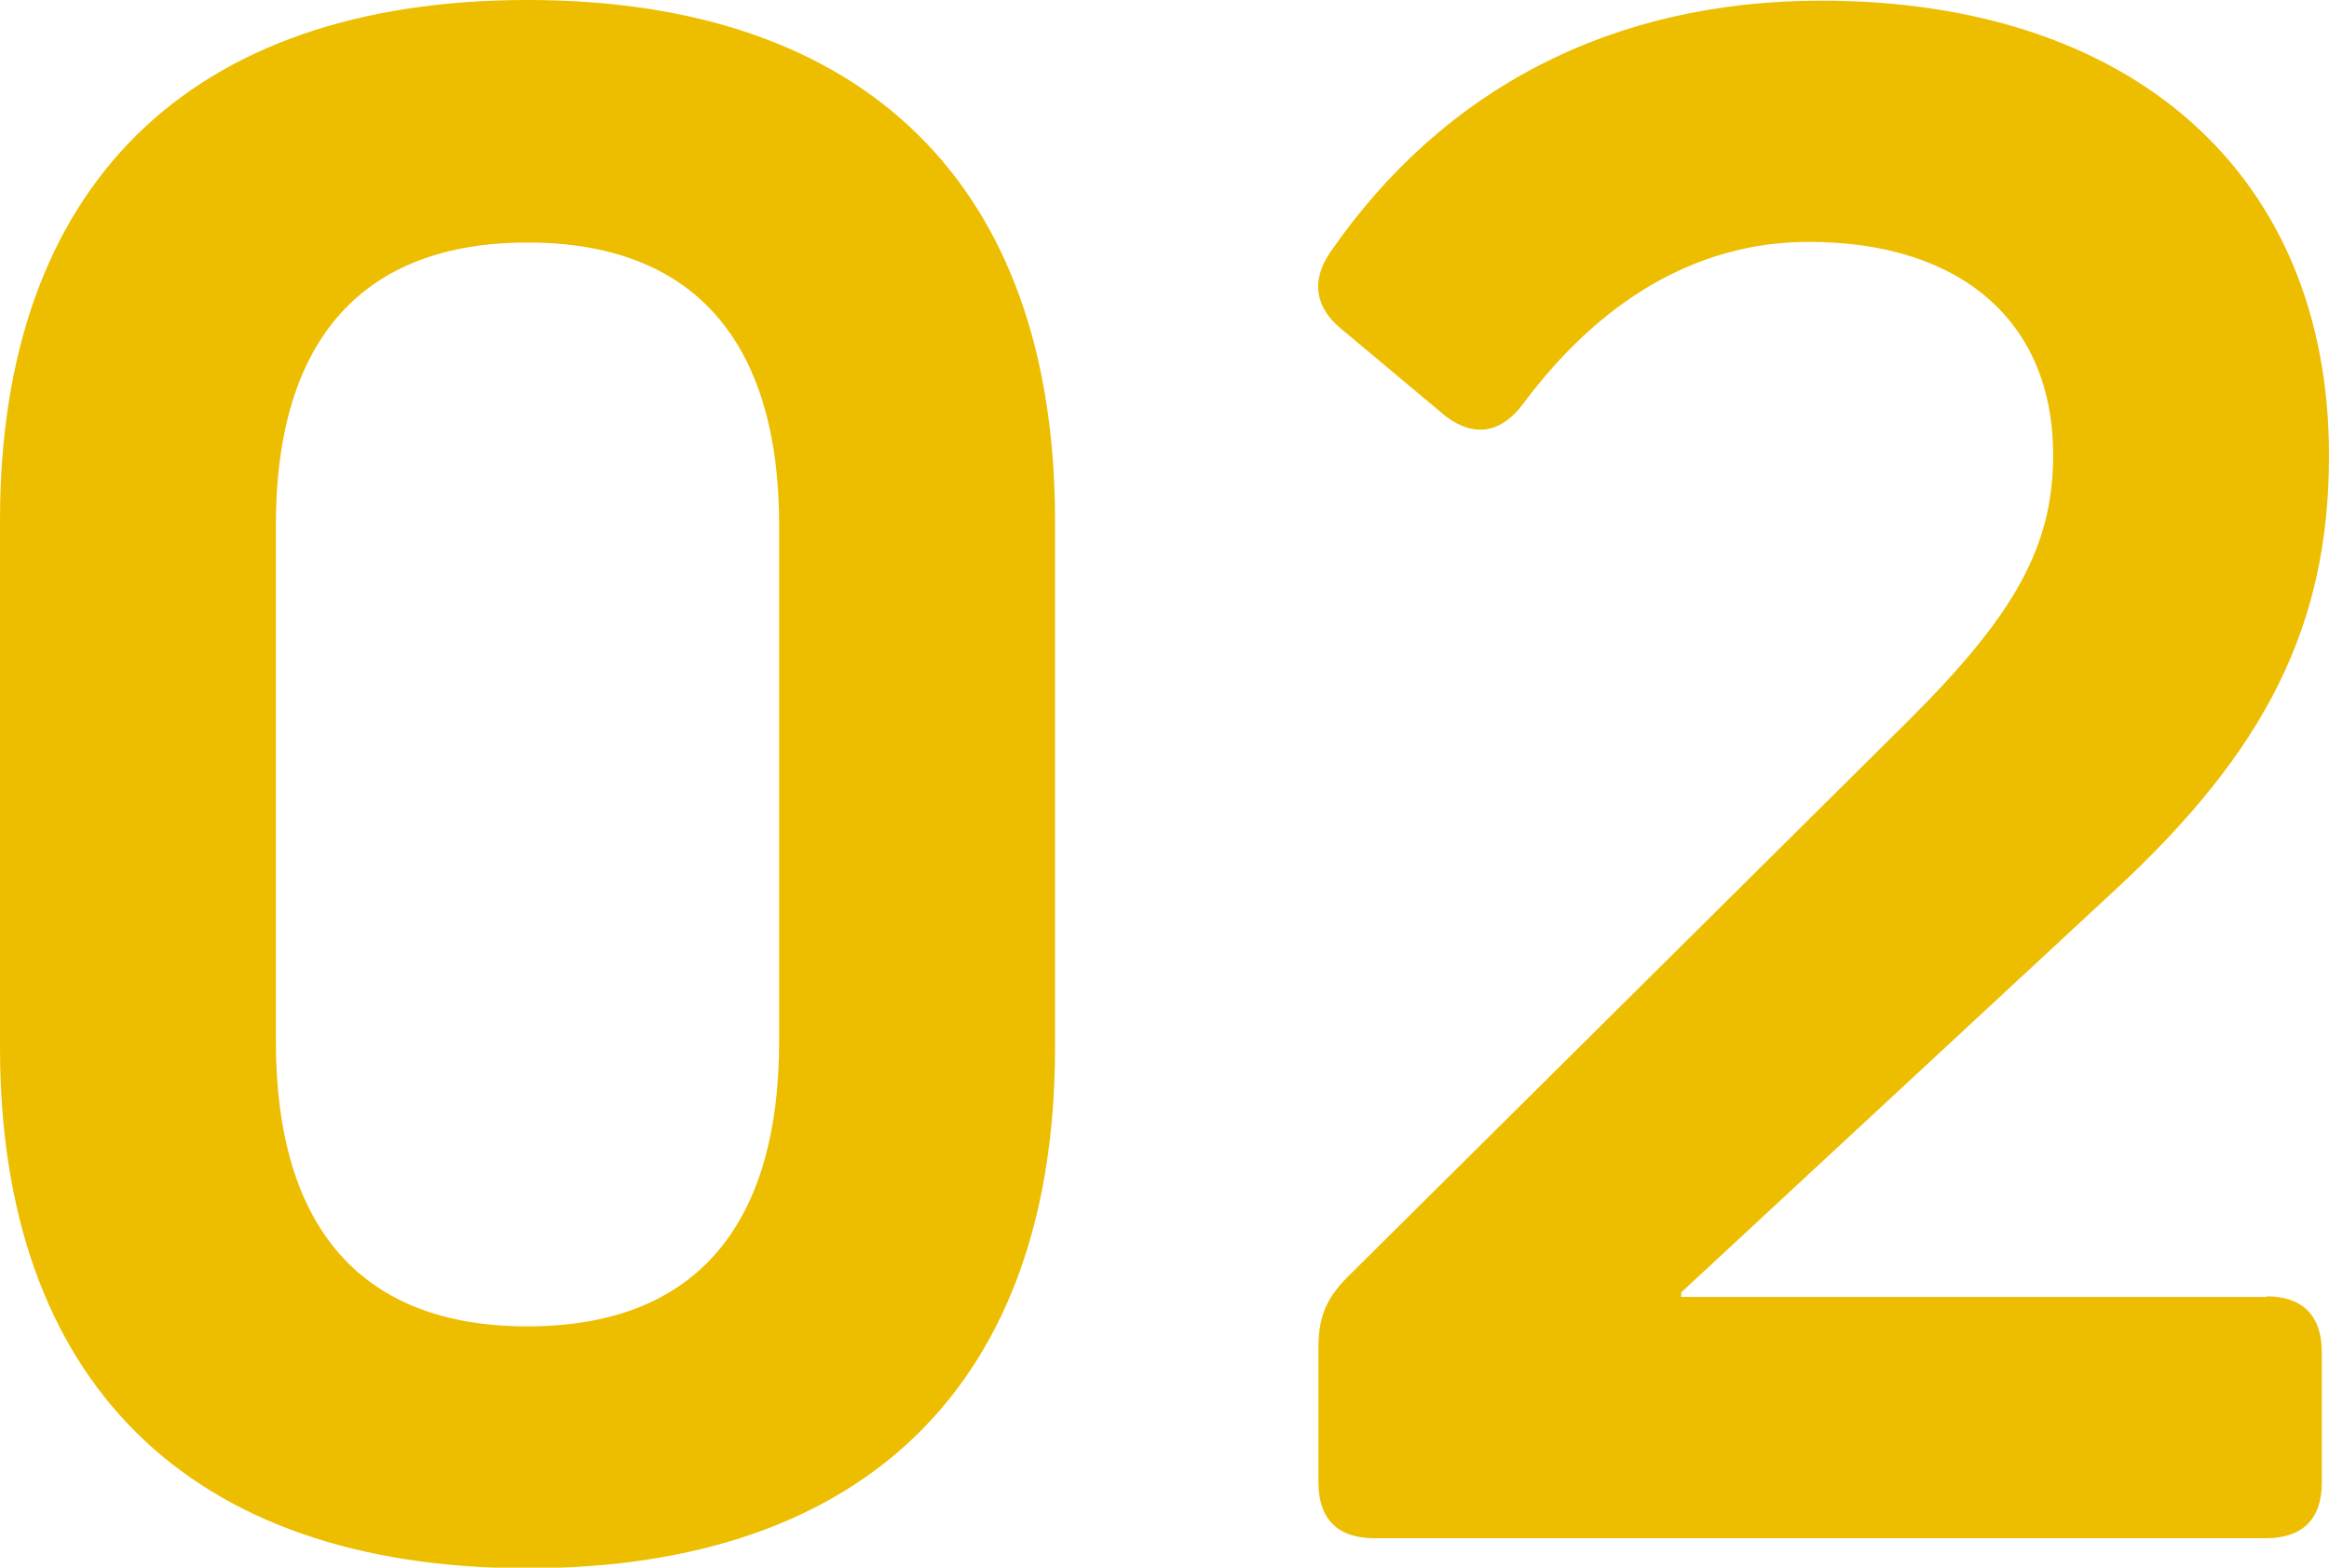 <?xml version="1.0" encoding="UTF-8"?><svg id="_レイヤー_2" xmlns="http://www.w3.org/2000/svg" viewBox="0 0 35.63 23.98"><defs><style>.cls-1{fill:#edbd00;}</style></defs><g id="_レイヤー_1-2"><g><path class="cls-1" d="M0,7.96C0,2.85,2.89,0,8.07,0s8.07,2.85,8.07,7.96v8.07c0,5.11-2.89,7.96-8.07,7.96S0,21.13,0,16.02V7.96Zm4.22,7.96c0,2.89,1.33,4.37,3.85,4.37s3.85-1.48,3.85-4.37v-7.88c0-2.85-1.33-4.33-3.85-4.33s-3.85,1.48-3.85,4.33v7.88Z"/><path class="cls-1" d="M34.67,19.83c.56,0,.85,.3,.85,.85v2c0,.56-.3,.85-.85,.85h-13.65c-.56,0-.85-.3-.85-.85v-2.07c0-.44,.11-.74,.44-1.07l8.62-8.55c1.59-1.59,2.18-2.63,2.18-4.03,0-2.04-1.41-3.26-3.74-3.26-1.74,0-3.22,.93-4.37,2.48-.33,.44-.74,.52-1.18,.19l-1.59-1.33c-.41-.33-.48-.74-.18-1.18,1.74-2.52,4.33-3.85,7.51-3.85,4.77,0,7.77,2.66,7.77,6.96,0,2.59-.96,4.51-3.29,6.66l-6.62,6.14v.07h8.95Z"/></g></g></svg>